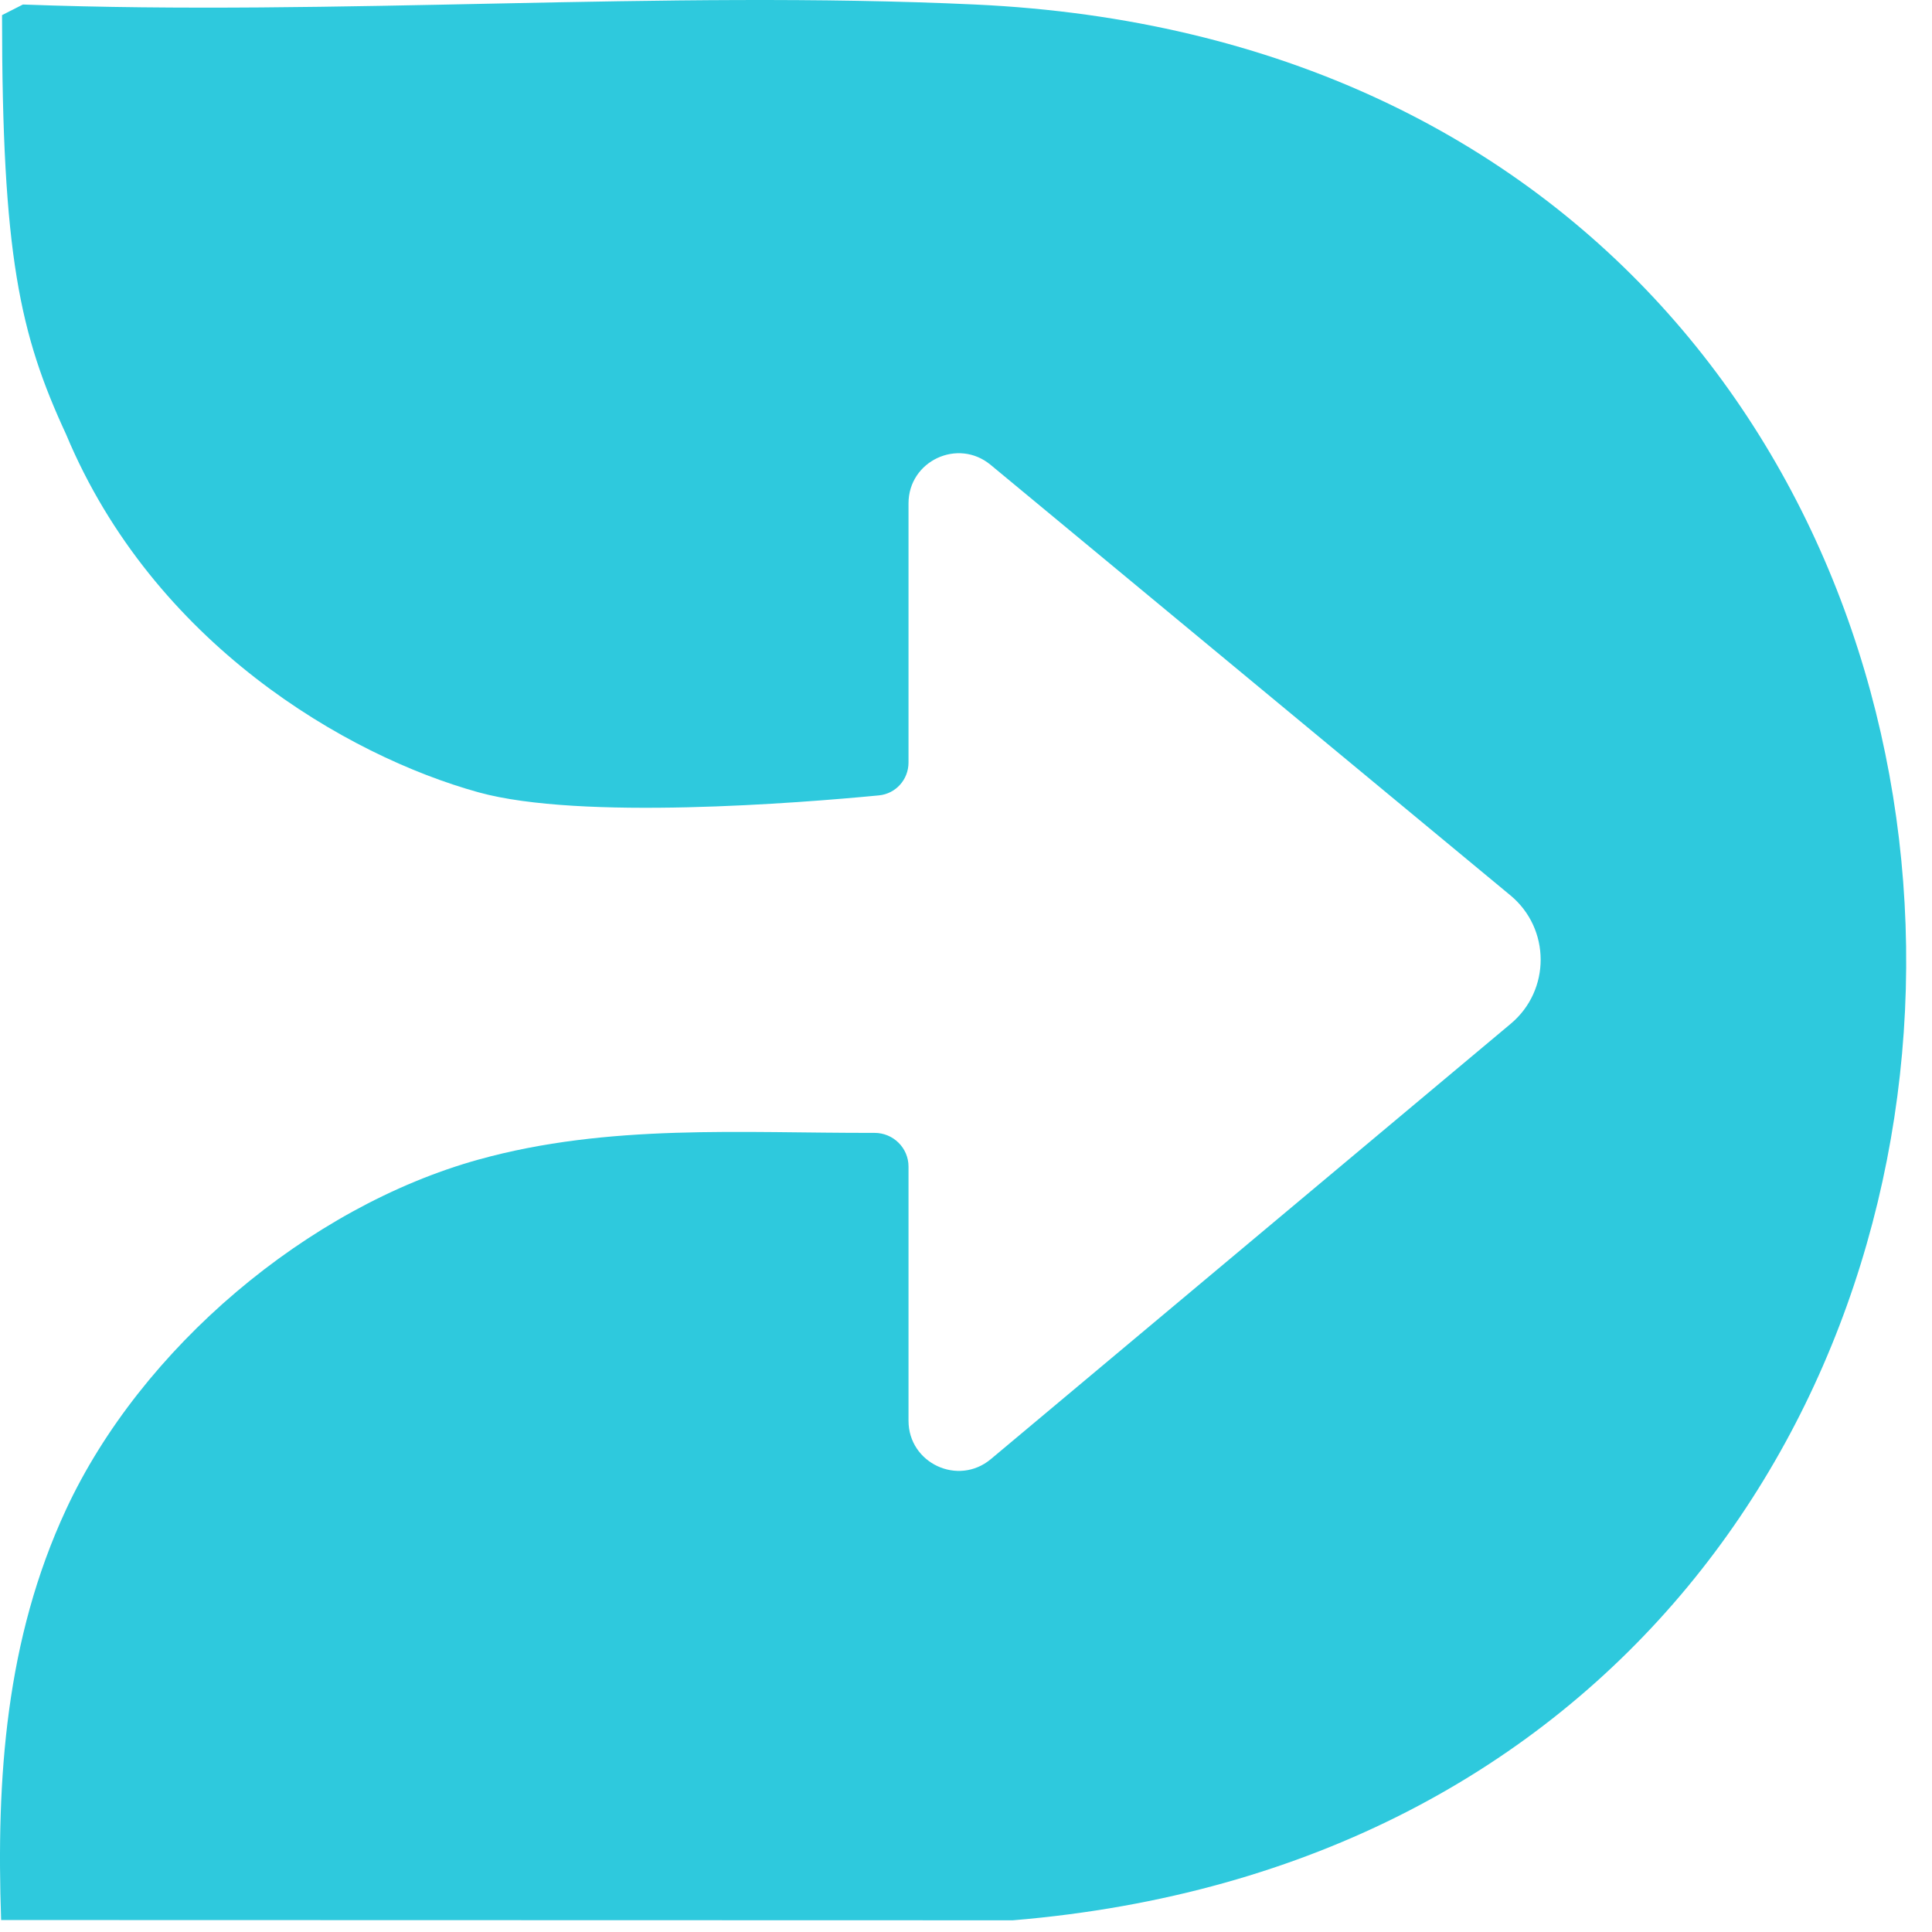 <?xml version="1.0" encoding="UTF-8"?>
<svg width="74px" height="74px" viewBox="0 0 74 74" version="1.1" xmlns="http://www.w3.org/2000/svg" xmlns:xlink="http://www.w3.org/1999/xlink">
    <title>doordoc.svg</title>
    <g id="doordoc.svg" stroke="none" fill="none" fill-rule="nonzero">
        <path d="M0.078,0.579 C0.078,9.76 0.754,12.8 2.533,16.64 C5.874,24.64 13.264,28.948 18.334,30.349 C22.238,31.427 30.62,30.758 33.664,30.465 C34.312,30.403 34.798,29.857 34.798,29.207 L34.798,19.281 C34.798,17.655 36.691,16.768 37.943,17.805 L57.852,34.294 C59.392,35.57 59.398,37.929 57.865,39.212 L37.951,55.888 C36.701,56.934 34.798,56.046 34.798,54.416 L34.798,44.682 C34.798,43.966 34.211,43.39 33.495,43.392 C28.397,43.403 23.306,43.033 18.334,44.413 C11.781,46.233 5.4,51.648 2.533,57.811 C0.216,62.794 -0.146,68.106 0.043,73.542 L38.795,73.552 C84.93,69.706 84.376,2.352 37.349,0.173 C25.349,-0.384 12.923,0.624 0.878,0.173 L0.078,0.579 Z" id="Path" fill="#2EC9DD"></path>
    </g>
</svg>